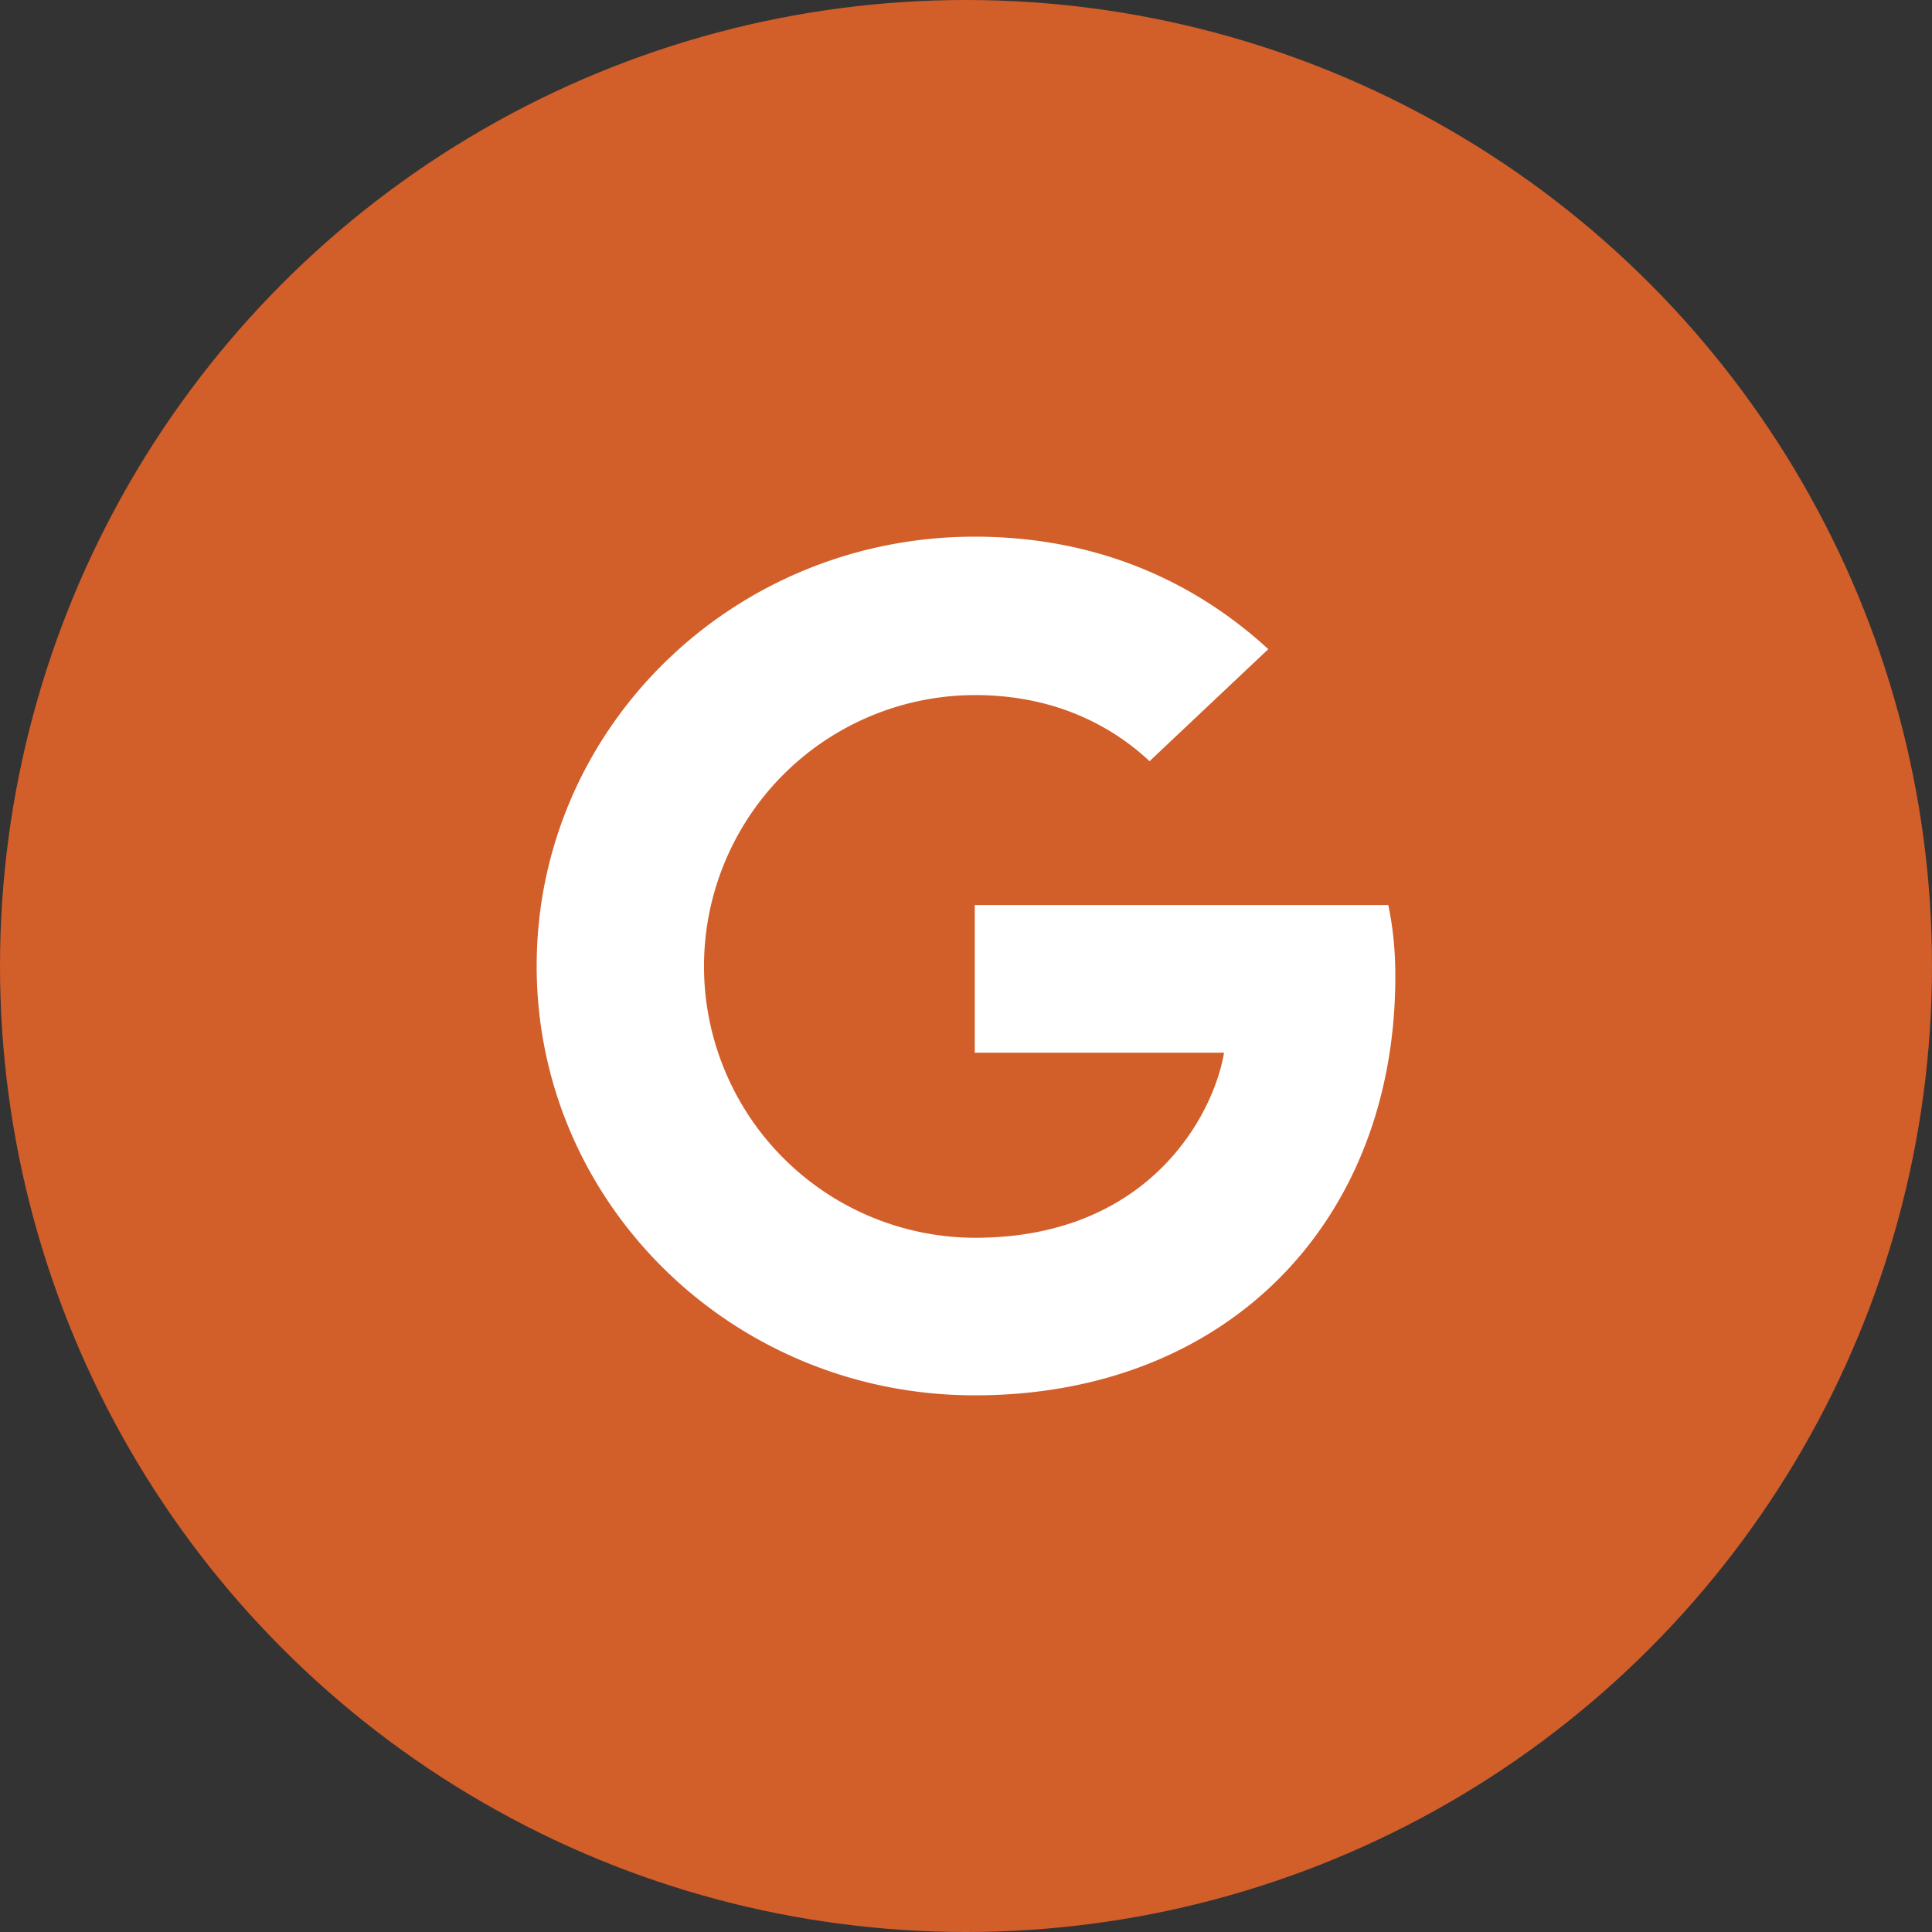 <svg width="36" height="36" viewBox="0 0 36 36" xmlns="http://www.w3.org/2000/svg">
    <rect x="0" y="0" width="36" height="36" fill="#333333" stroke="none"/>
    <g fill="none" fill-rule="evenodd">
        <circle fill="#D25E2A" cx="18" cy="18" r="18"/>
        <path d="M10 18c0-4.424 3.649-8 8.163-8 2.204 0 4.041.784 5.47 2.096l-2.213 2.088c-.604-.568-1.657-1.232-3.249-1.232a5.054 5.054 0 0 0-5.053 5.056 5.06 5.06 0 0 0 5.053 5.056c3.233 0 4.441-2.28 4.637-3.448h-4.645v-2.752h7.706c.082.4.131.808.131 1.328C26 22.76 22.873 26 18.163 26 13.65 26 10 22.424 10 18z" fill="#FFF"/>
    </g>
</svg>
